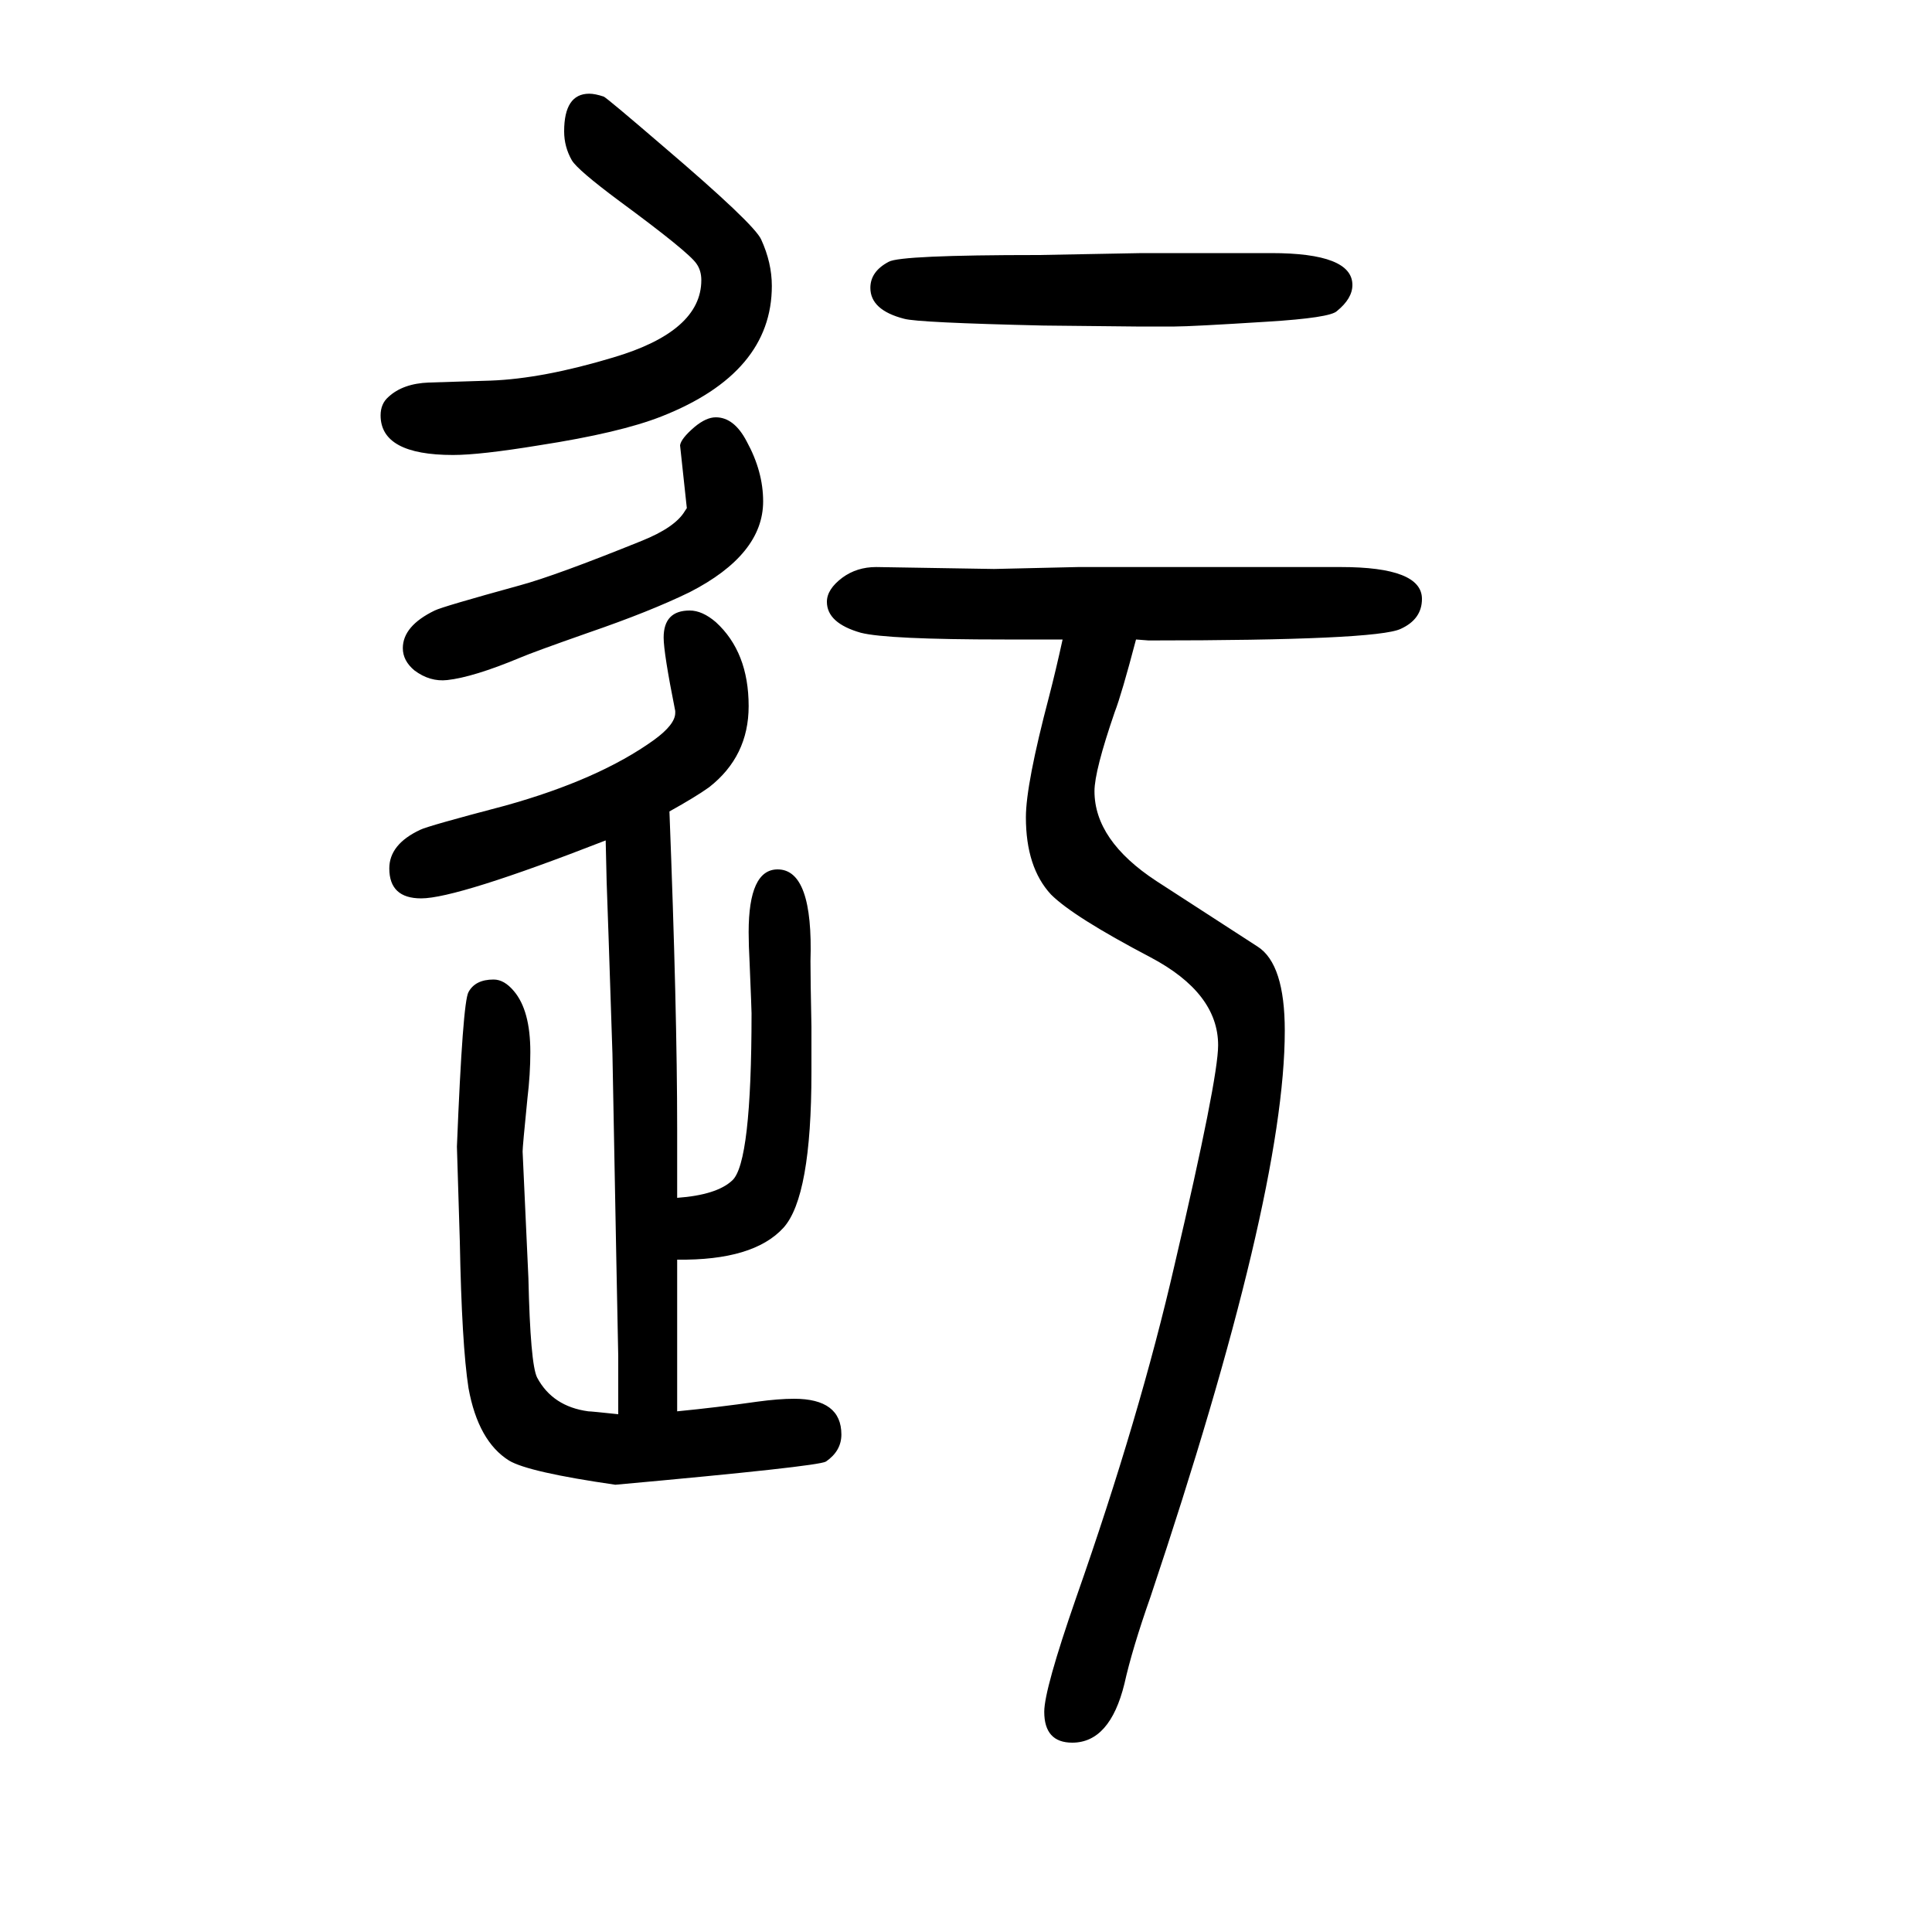 <svg xmlns="http://www.w3.org/2000/svg" xmlns:xlink="http://www.w3.org/1999/xlink" height="100" width="100" version="1.1"><path d="M693 810q8 -206 8 -329v-22v-49q41 3 57 18q20 18 20 173q0 4 -2 52q-1 19 -1 32q0 65 30 65q37 0 34 -95q0 -19 1 -68v-47q0 -129 -29 -161q-31 -34 -110 -33v-44v-17v-96q41 4 83 10q22 3 38 3q49 0 49 -37q0 -17 -16 -28q-8 -5 -218 -24q-90 13 -110 25q-32 20 -42 75
q-7 45 -9 152l-3 98q6 150 12 160q7 13 26 13q11 0 21 -12q17 -20 17 -63q0 -23 -3 -48q-5 -50 -5 -55l6 -131q2 -89 9 -103q16 -30 53 -35q3 0 31 -3v37v23l-2 101l-4 212l-4 121l-2 57l-1 43q-154 -60 -191 -60q-33 0 -33 31q0 25 32 40q8 4 88 25q97 27 154 68
q22 16 22 28v2q-12 60 -12 76q0 28 27 28q13 0 27 -12q34 -31 34 -87q0 -52 -41 -84q-14 -10 -41 -25zM741 1218q19 0 32 -25q17 -31 17 -62q0 -55 -76 -94q-41 -20 -105 -42q-57 -20 -71 -26q-48 -20 -75 -23q-18 -2 -34 10q-12 10 -12 23q0 23 33 39q8 4 88 26
q37 10 126 46q35 14 45 31l2 3l-7 65q1 7 15 19q12 10 22 10zM610 1553q6 0 15 -3q4 -2 61 -51q95 -81 102 -97q11 -24 11 -48q0 -90 -114 -135q-43 -17 -127 -30q-61 -10 -89 -10q-75 0 -75 41q0 12 8 19q15 14 42 15l64 2q54 2 127 24q91 27 91 80q0 10 -5 17
q-8 12 -80 65q-43 32 -49 42q-8 14 -8 30q0 39 26 39zM1176 988q-15 -57 -22 -75q-21 -61 -21 -82q0 -51 64 -93l105 -68q28 -18 28 -87q0 -171 -139 -586q-19 -54 -27 -90q-15 -61 -54 -61q-29 0 -29 32q0 23 33 118q66 188 102 345q45 192 45 227q0 54 -70 91
q-80 42 -103 65q-26 28 -26 80q0 34 24 125q7 27 14 59h-27h-33q-122 0 -149 7q-35 10 -35 32q0 13 16 25q15 11 35 11l122 -2l87 2h79h193q84 0 84 -33q0 -21 -22 -31q-25 -12 -261 -12q-1 0 -13 1zM1241 1388h75q84 0 84 -33q0 -14 -16 -27q-7 -7 -72 -11q-79 -5 -96 -5
h-40l-96 1q-130 3 -144 7q-35 9 -35 32q0 17 19 27q12 7 155 7l107 2h59z" style="" transform="scale(0.05 -0.05) translate(0 -1650)"/></svg>